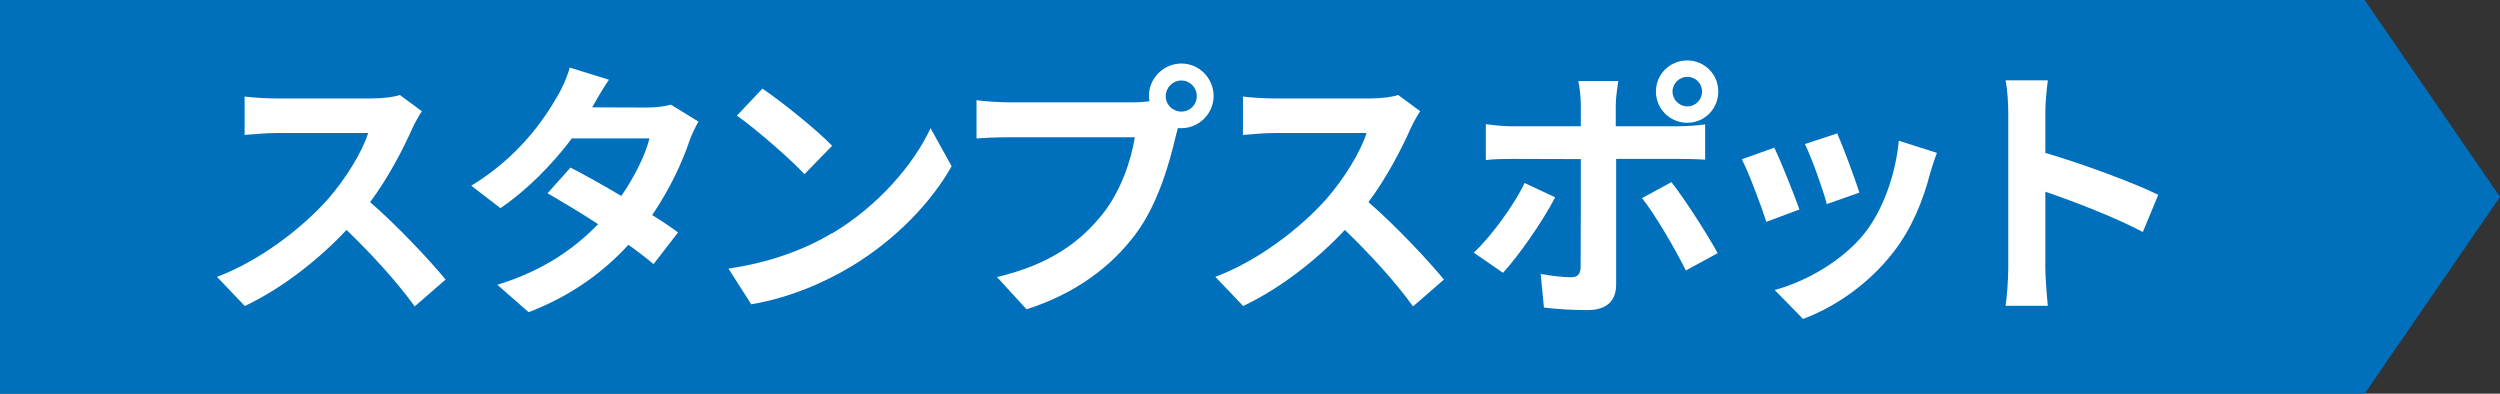 <?xml version="1.0" encoding="UTF-8"?>
<svg id="_レイヤー_2" data-name="レイヤー 2" xmlns="http://www.w3.org/2000/svg" viewBox="0 0 129.49 20.39">
  <rect x="0" y="0" width="129.49" height="20.39" fill="#333333" stroke="none"/>
  <defs>
    <style>
      .cls-1 {
        fill: #0070bd;
      }

      .cls-2 {
        fill: #fff;
      }
    </style>
  </defs>
  <g id="_内容" data-name="内容">
    <g>
      <polygon class="cls-1" points="122.48 20.39 0 20.39 0 0 122.48 0 129.49 10.2 122.48 20.39"/>
      <g>
        <path class="cls-2" d="M21.86,5.75c-.11.15-.36.59-.49.87-.48,1.09-1.26,2.59-2.2,3.85,1.39,1.2,3.08,3,3.91,4.01l-1.6,1.39c-.91-1.26-2.21-2.69-3.53-3.96-1.48,1.57-3.35,3.03-5.27,3.94l-1.44-1.51c2.26-.85,4.43-2.55,5.74-4.02.92-1.05,1.78-2.44,2.09-3.43h-4.75c-.59,0-1.36.08-1.65.1v-1.99c.38.06,1.23.1,1.65.1h4.93c.62,0,1.18-.08,1.46-.18l1.15.85Z"/>
        <path class="cls-2" d="M36.17,6.31c-.15.27-.34.64-.46.99-.36,1.08-1.01,2.49-1.93,3.84.52.32.99.64,1.34.9l-1.27,1.64c-.34-.29-.78-.63-1.3-1-1.25,1.36-2.9,2.62-5.17,3.49l-1.62-1.42c2.48-.76,4.06-1.95,5.22-3.14-.95-.62-1.91-1.19-2.62-1.6l1.19-1.33c.74.38,1.69.91,2.63,1.47.69-.99,1.25-2.14,1.46-2.98h-4.02c-.98,1.3-2.28,2.65-3.7,3.61l-1.51-1.16c2.47-1.51,3.77-3.43,4.47-4.65.21-.34.5-.98.63-1.47l2.03.63c-.34.49-.7,1.13-.87,1.43h-.01s2.87.01,2.87.01c.43,0,.91-.06,1.22-.15l1.43.88Z"/>
        <path class="cls-2" d="M43.1,12.09c2.38-1.42,4.22-3.56,5.1-5.45l1.09,1.97c-1.06,1.89-2.93,3.82-5.18,5.18-1.42.85-3.22,1.64-5.2,1.97l-1.18-1.85c2.19-.31,4.01-1.02,5.36-1.83ZM43.1,7.55l-1.43,1.47c-.73-.78-2.48-2.31-3.5-3.03l1.32-1.4c.98.66,2.8,2.12,3.61,2.96Z"/>
        <path class="cls-2" d="M58.74,5.3c.2,0,.49-.01.8-.06-.01-.08-.03-.17-.03-.27,0-.92.76-1.68,1.68-1.68s1.67.76,1.67,1.68-.76,1.67-1.67,1.67c-.06,0-.13,0-.18-.01l-.11.42c-.32,1.37-.92,3.54-2.1,5.1-1.26,1.68-3.12,3.07-5.63,3.87l-1.53-1.67c2.79-.66,4.36-1.86,5.49-3.29.92-1.16,1.46-2.75,1.65-3.95h-6.53c-.64,0-1.3.03-1.67.06v-1.98c.41.06,1.2.11,1.67.11h6.49ZM61.99,4.98c0-.45-.36-.81-.8-.81s-.81.36-.81.81.36.8.81.8.8-.36.8-.8Z"/>
        <path class="cls-2" d="M73.57,5.75c-.11.15-.36.59-.49.87-.48,1.09-1.26,2.59-2.2,3.85,1.39,1.2,3.08,3,3.91,4.01l-1.6,1.39c-.91-1.26-2.21-2.69-3.53-3.96-1.48,1.57-3.35,3.03-5.27,3.94l-1.44-1.51c2.26-.85,4.43-2.55,5.74-4.02.92-1.05,1.78-2.44,2.09-3.43h-4.75c-.59,0-1.36.08-1.65.1v-1.99c.38.06,1.23.1,1.65.1h4.93c.62,0,1.18-.08,1.46-.18l1.15.85Z"/>
        <path class="cls-2" d="M80.55,10.22c-.64,1.25-1.93,3.08-2.7,3.91l-1.51-1.04c.94-.9,2.06-2.44,2.63-3.61l1.58.74ZM83.71,8.23v6.51c0,.81-.46,1.32-1.46,1.32-.76,0-1.57-.04-2.28-.13l-.17-1.74c.6.11,1.22.17,1.55.17.36,0,.5-.14.52-.5.01-.52.01-4.96.01-5.62h0s-3.56-.01-3.56-.01c-.42,0-.97.01-1.36.06v-1.86c.42.06.92.11,1.36.11h3.56v-1.12c0-.36-.07-.98-.13-1.22h2.07c-.03.2-.13.87-.13,1.22v1.12h3.26c.39,0,1.01-.04,1.37-.1v1.83c-.43-.03-.98-.04-1.36-.04h-3.28ZM86.57,9.43c.71.9,1.83,2.66,2.4,3.68l-1.65.9c-.6-1.21-1.6-2.9-2.27-3.75l1.53-.83ZM85.77,4.74c0-.9.73-1.61,1.62-1.61s1.61.71,1.61,1.61-.71,1.62-1.61,1.62-1.62-.73-1.62-1.62ZM86.63,4.74c0,.42.34.77.77.77s.76-.35.76-.77-.34-.76-.76-.76-.77.34-.77.76Z"/>
        <path class="cls-2" d="M93.2,10.85l-1.71.64c-.24-.76-.94-2.62-1.27-3.24l1.68-.6c.35.71,1.02,2.41,1.3,3.19ZM100.32,7.93c-.17.45-.25.74-.34,1.02-.36,1.41-.95,2.87-1.9,4.1-1.3,1.68-3.05,2.86-4.69,3.47l-1.47-1.5c1.54-.41,3.49-1.47,4.65-2.93.95-1.19,1.62-3.05,1.78-4.8l1.98.63ZM96.3,9.98l-1.68.59c-.17-.69-.78-2.38-1.13-3.11l1.67-.55c.27.6.95,2.42,1.15,3.07Z"/>
        <path class="cls-2" d="M111,12.02c-1.44-.76-3.54-1.57-5.06-2.09v3.96c0,.41.07,1.39.13,1.95h-2.19c.08-.55.14-1.39.14-1.95V5.86c0-.5-.04-1.21-.14-1.7h2.19c-.06.49-.13,1.11-.13,1.7v2.06c1.88.55,4.57,1.54,5.85,2.17l-.8,1.93Z"/>
      </g>
    </g>
  </g>
</svg>
